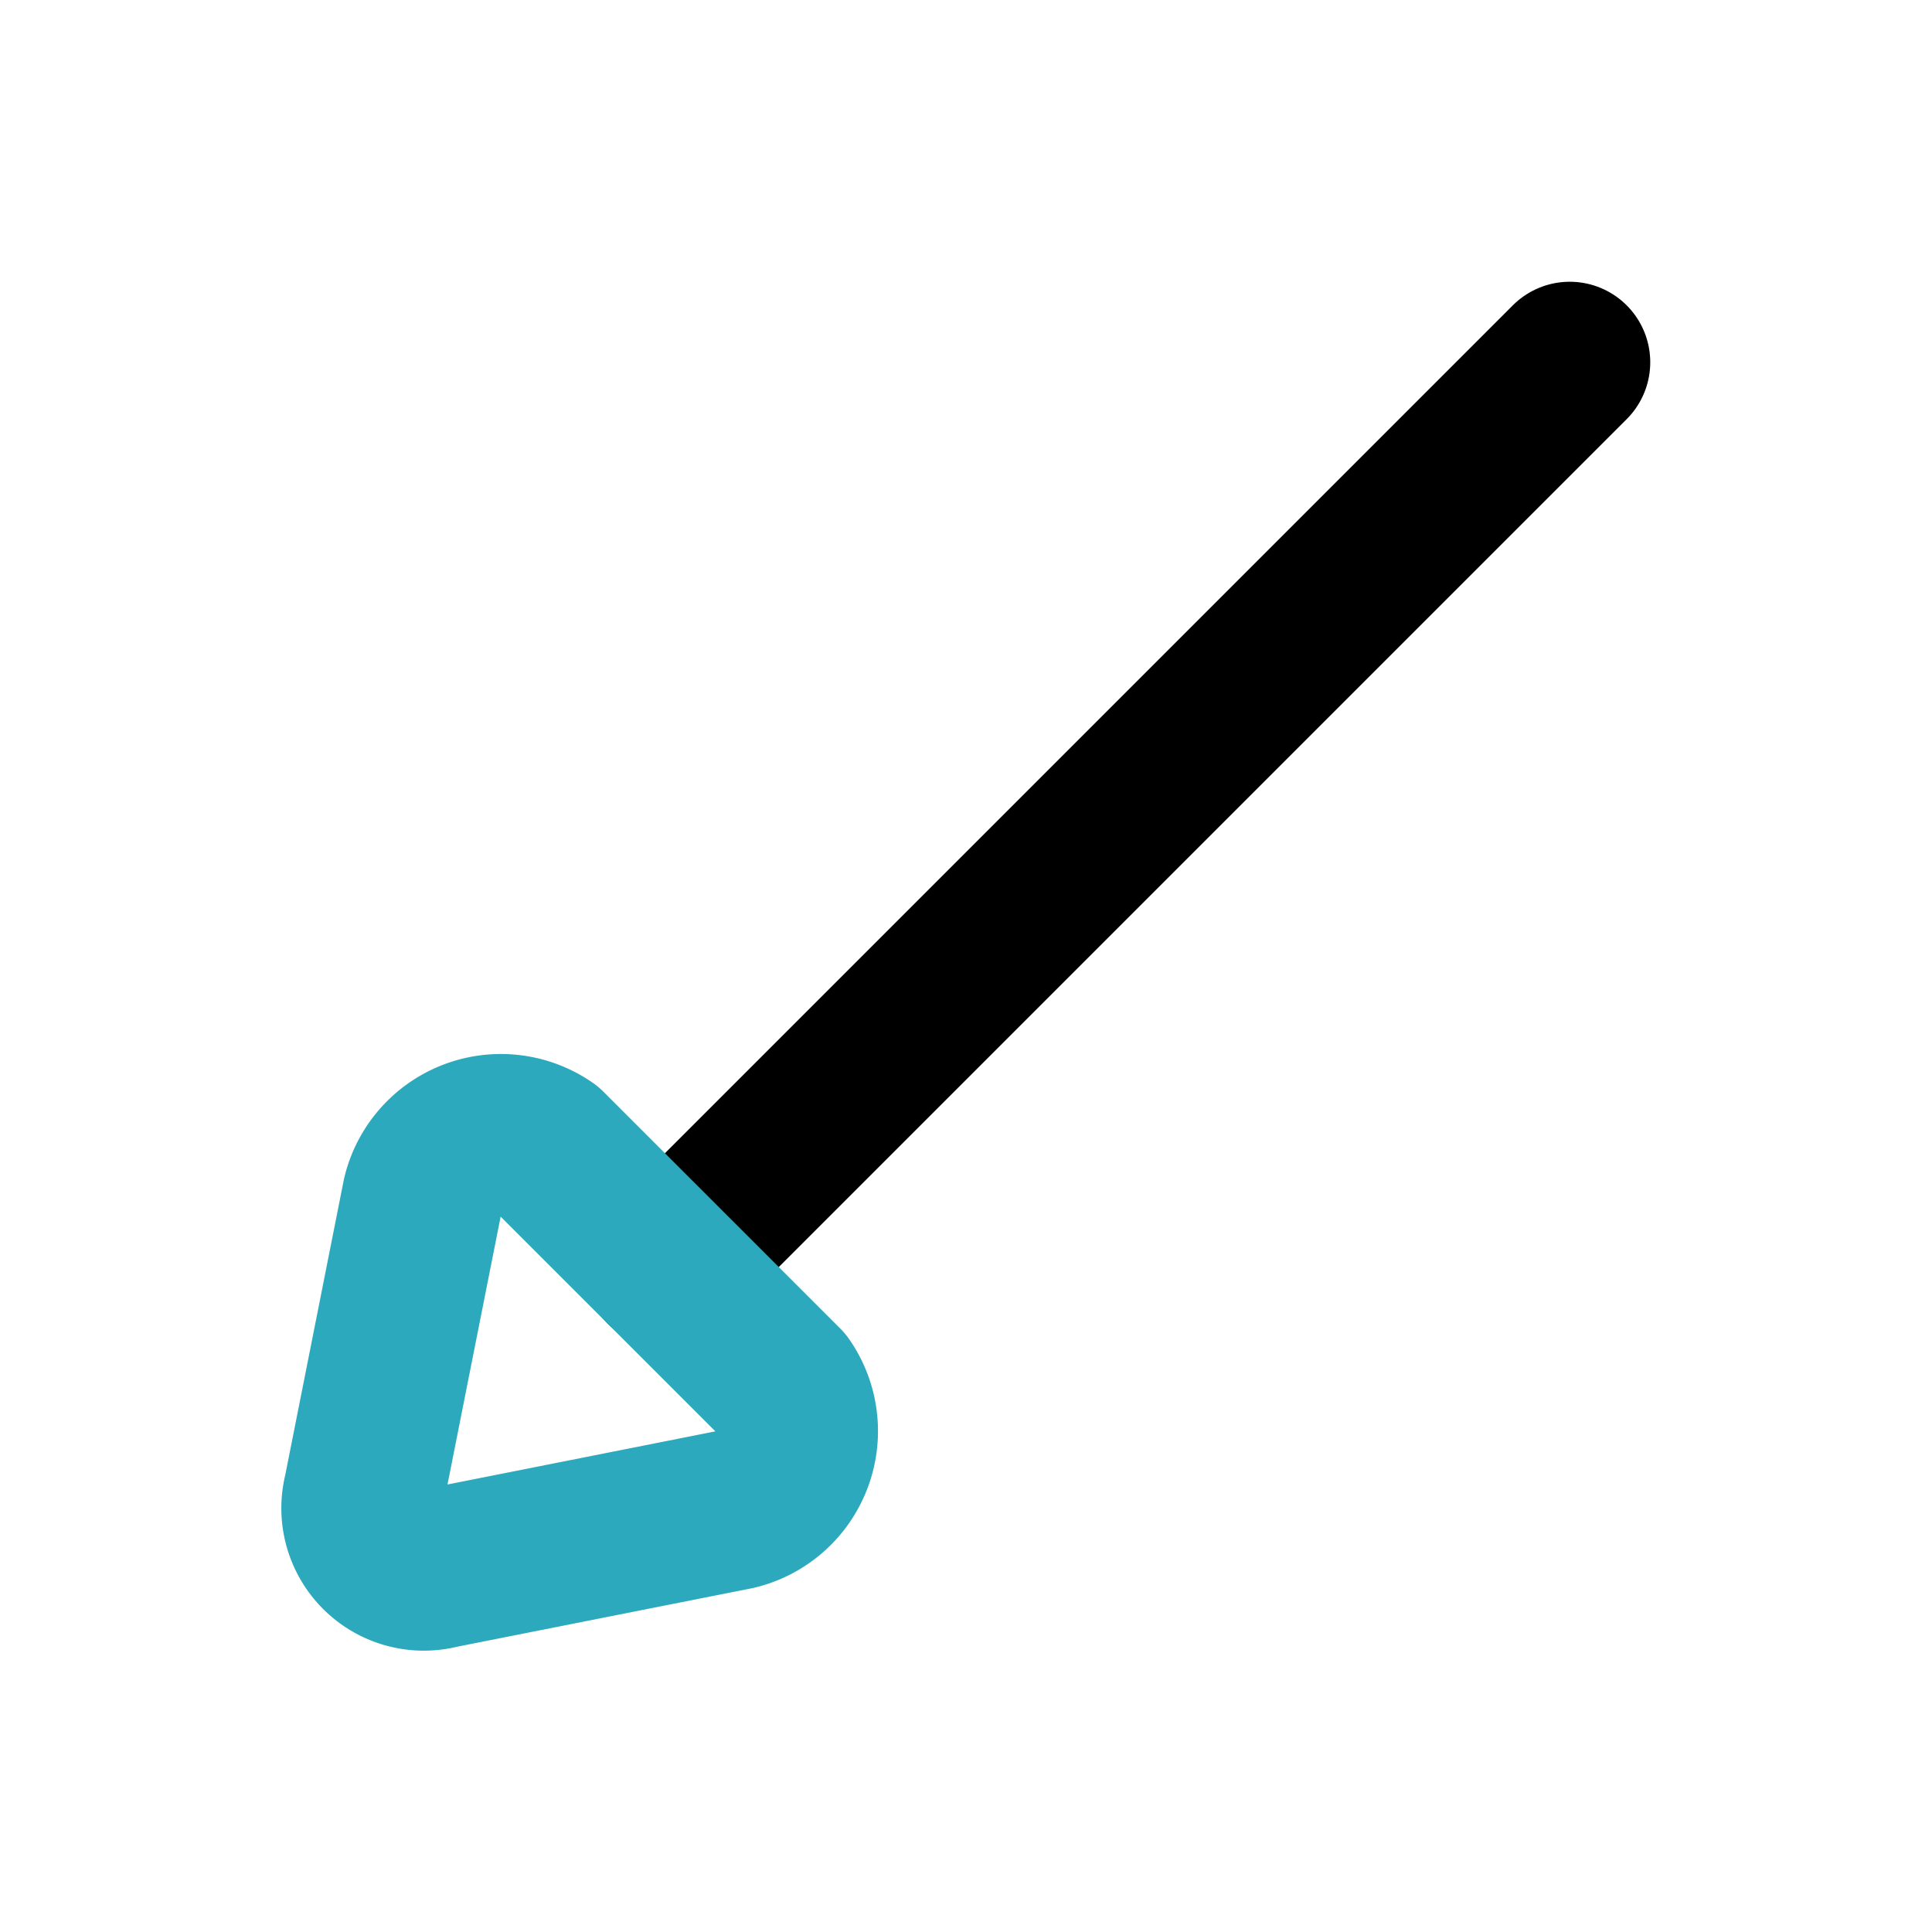 <?xml version="1.0" encoding="utf-8"?><!-- Скачано с сайта svg4.ru / Downloaded from svg4.ru -->
<svg fill="#000000" width="800px" height="800px" viewBox="0 0 24 24" id="down-left-direction-2" data-name="Line Color" xmlns="http://www.w3.org/2000/svg" class="icon line-color"><line id="primary" x1="19.5" y1="4.5" x2="8.26" y2="15.74" style="fill: none; stroke: rgb(0, 0, 0); stroke-linecap: round; stroke-linejoin: round; stroke-width: 2;"></line><path id="secondary" d="M5.46,19.48l3.68-.73a1,1,0,0,0,.59-1.54L6.79,14.27a1,1,0,0,0-1.54.59l-.73,3.68A.77.77,0,0,0,5.46,19.48Z" style="fill: none; stroke: rgb(44, 169, 188); stroke-linecap: round; stroke-linejoin: round; stroke-width: 2;"></path></svg>